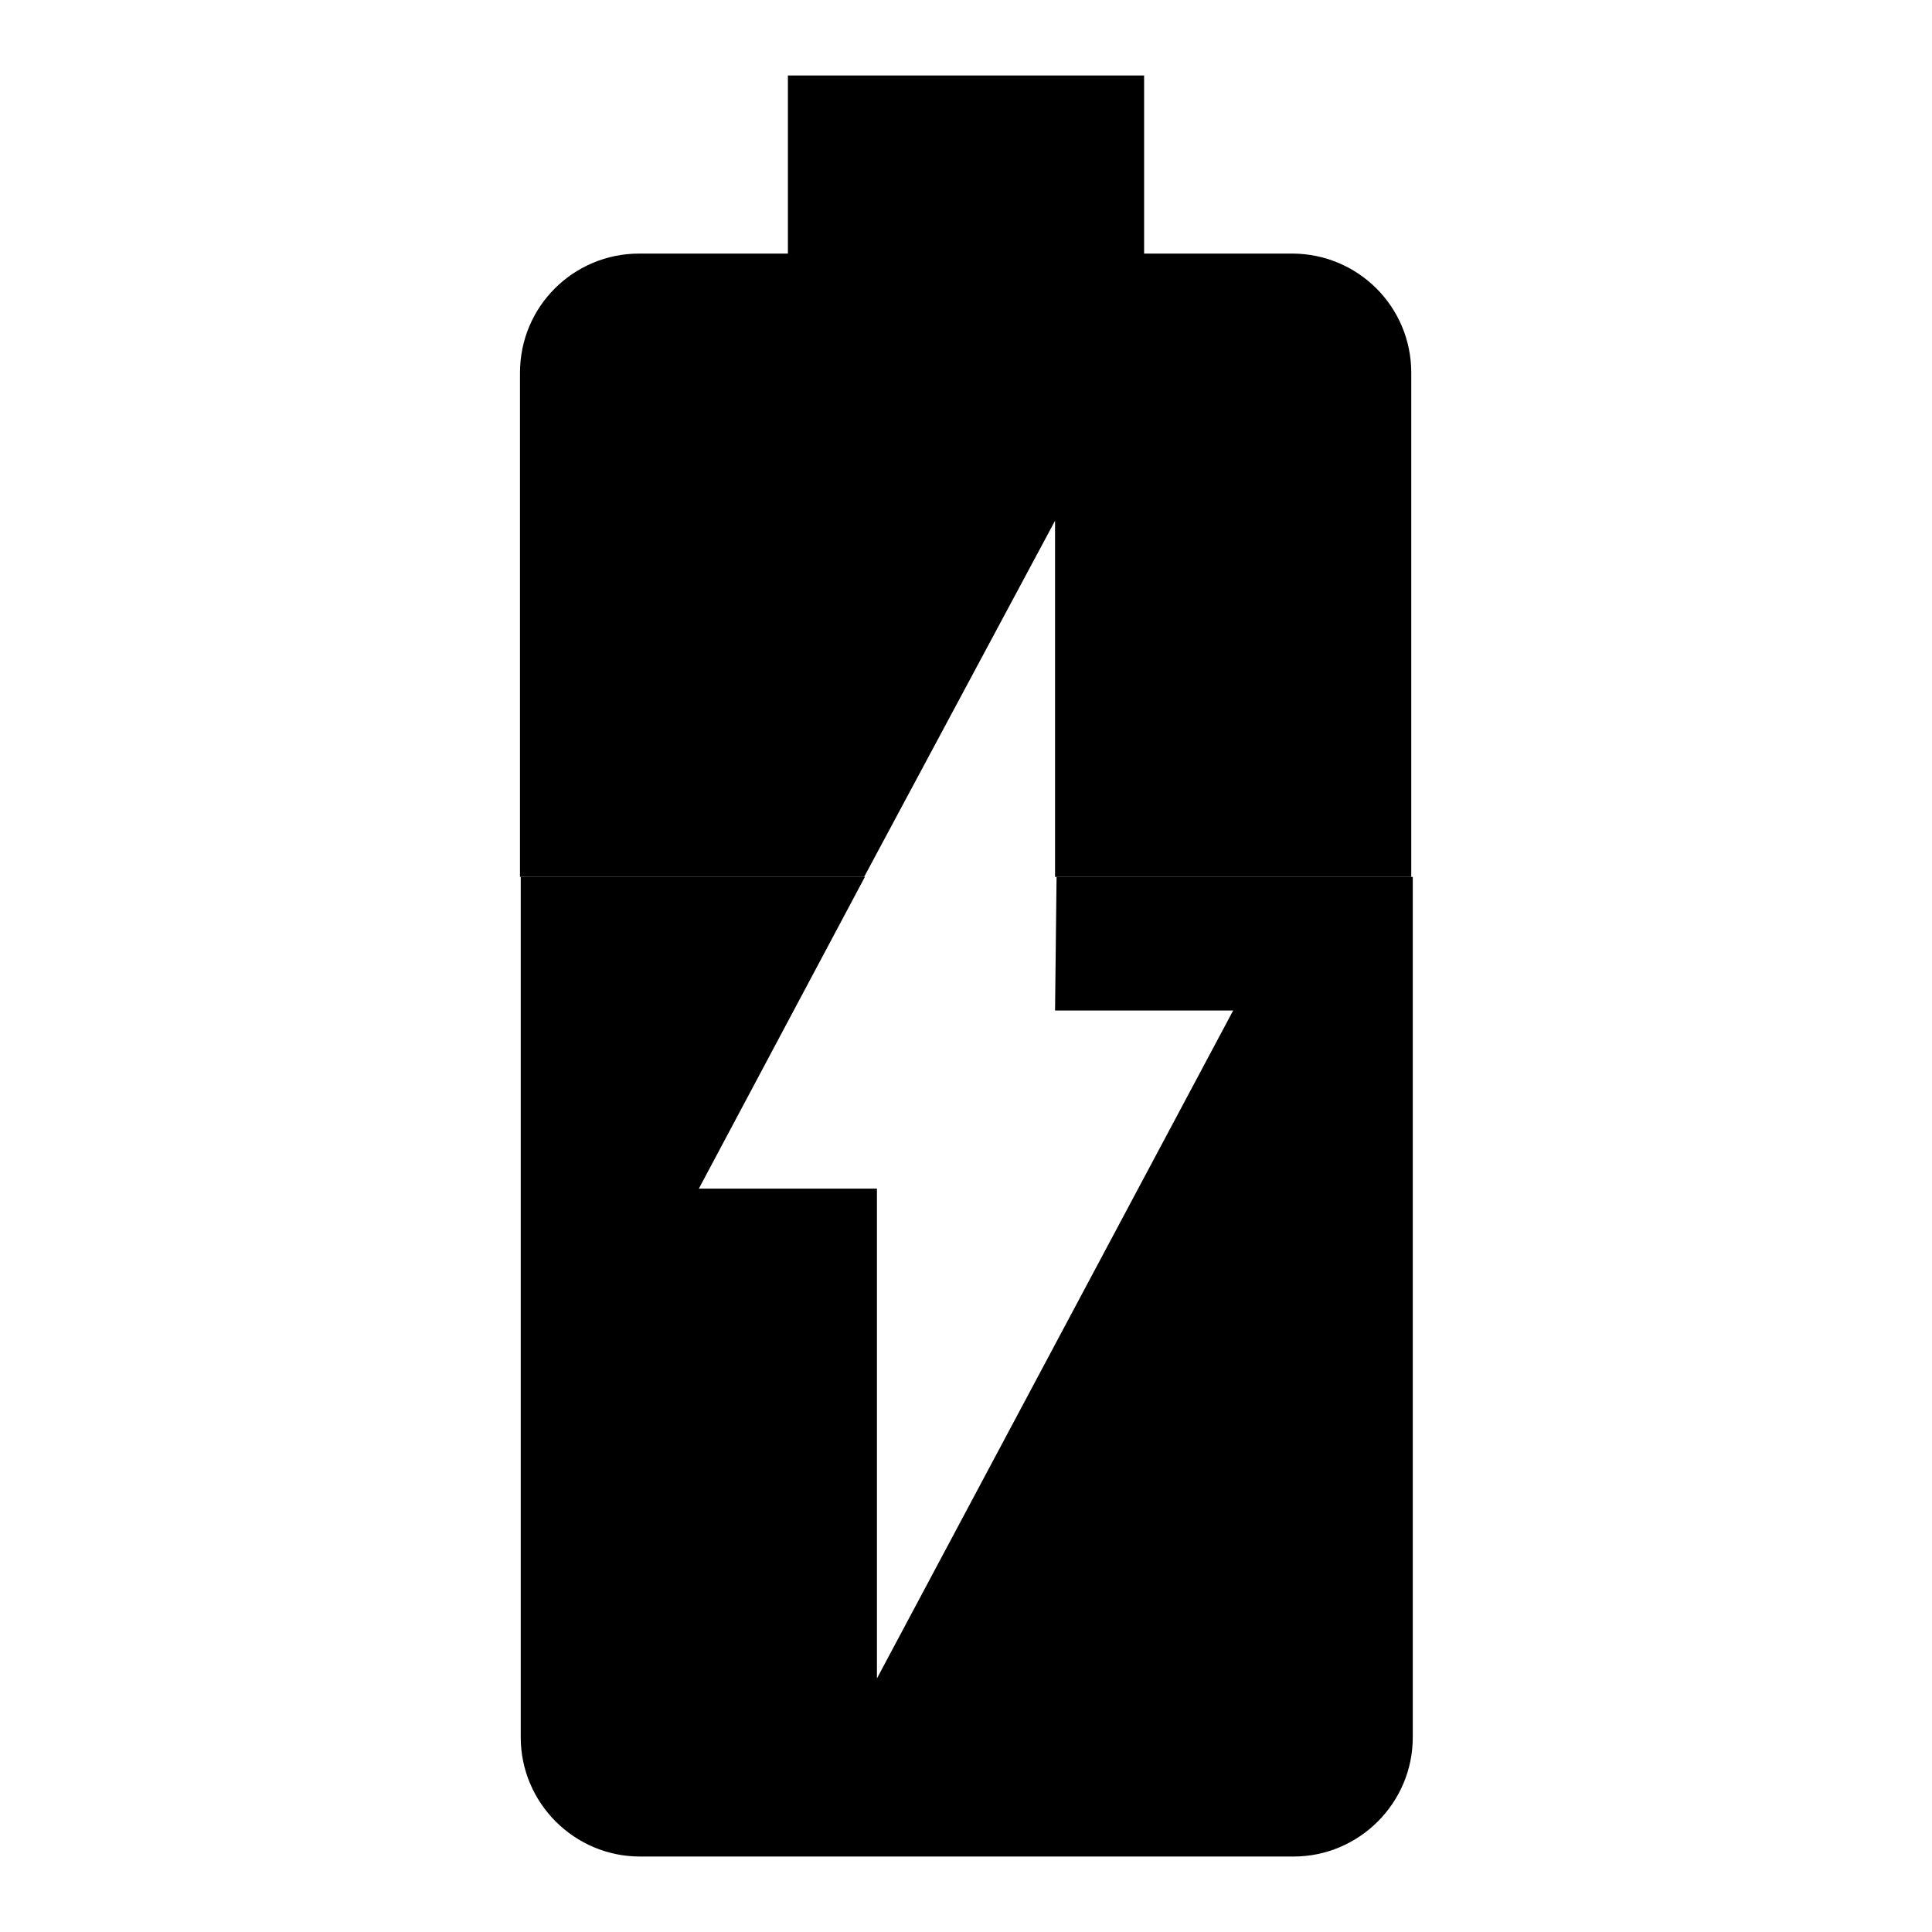 <?xml version="1.0" encoding="utf-8"?>
<!-- Svg Vector Icons : http://www.onlinewebfonts.com/icon -->
<!DOCTYPE svg PUBLIC "-//W3C//DTD SVG 1.1//EN" "http://www.w3.org/Graphics/SVG/1.1/DTD/svg11.dtd">
<svg version="1.1" xmlns="http://www.w3.org/2000/svg" xmlns:xlink="http://www.w3.org/1999/xlink" x="0px" y="0px" viewBox="0 0 256 256" enable-background="new 0 0 256 256" xml:space="preserve">
<g> <path fill="#000000" d="M171.2,33.6h-19.6V10h-47.2v23.6H84.7c-8.7,0-15.8,7-15.8,15.8v66.8h45.6L139.8,69v47.2H187V49.4 C187,40.6,179.9,33.6,171.2,33.6z"/> <path fill="#000000" d="M139.8,133.9h23.6l-47.2,88.5v-64.9H92.6l22-41.3H69v114c0,8.7,7.1,15.8,15.8,15.8l0,0h86.6 c8.7,0,15.8-7.1,15.8-15.8l0,0v-114h-47.2L139.8,133.9L139.8,133.9z"/></g>
</svg>